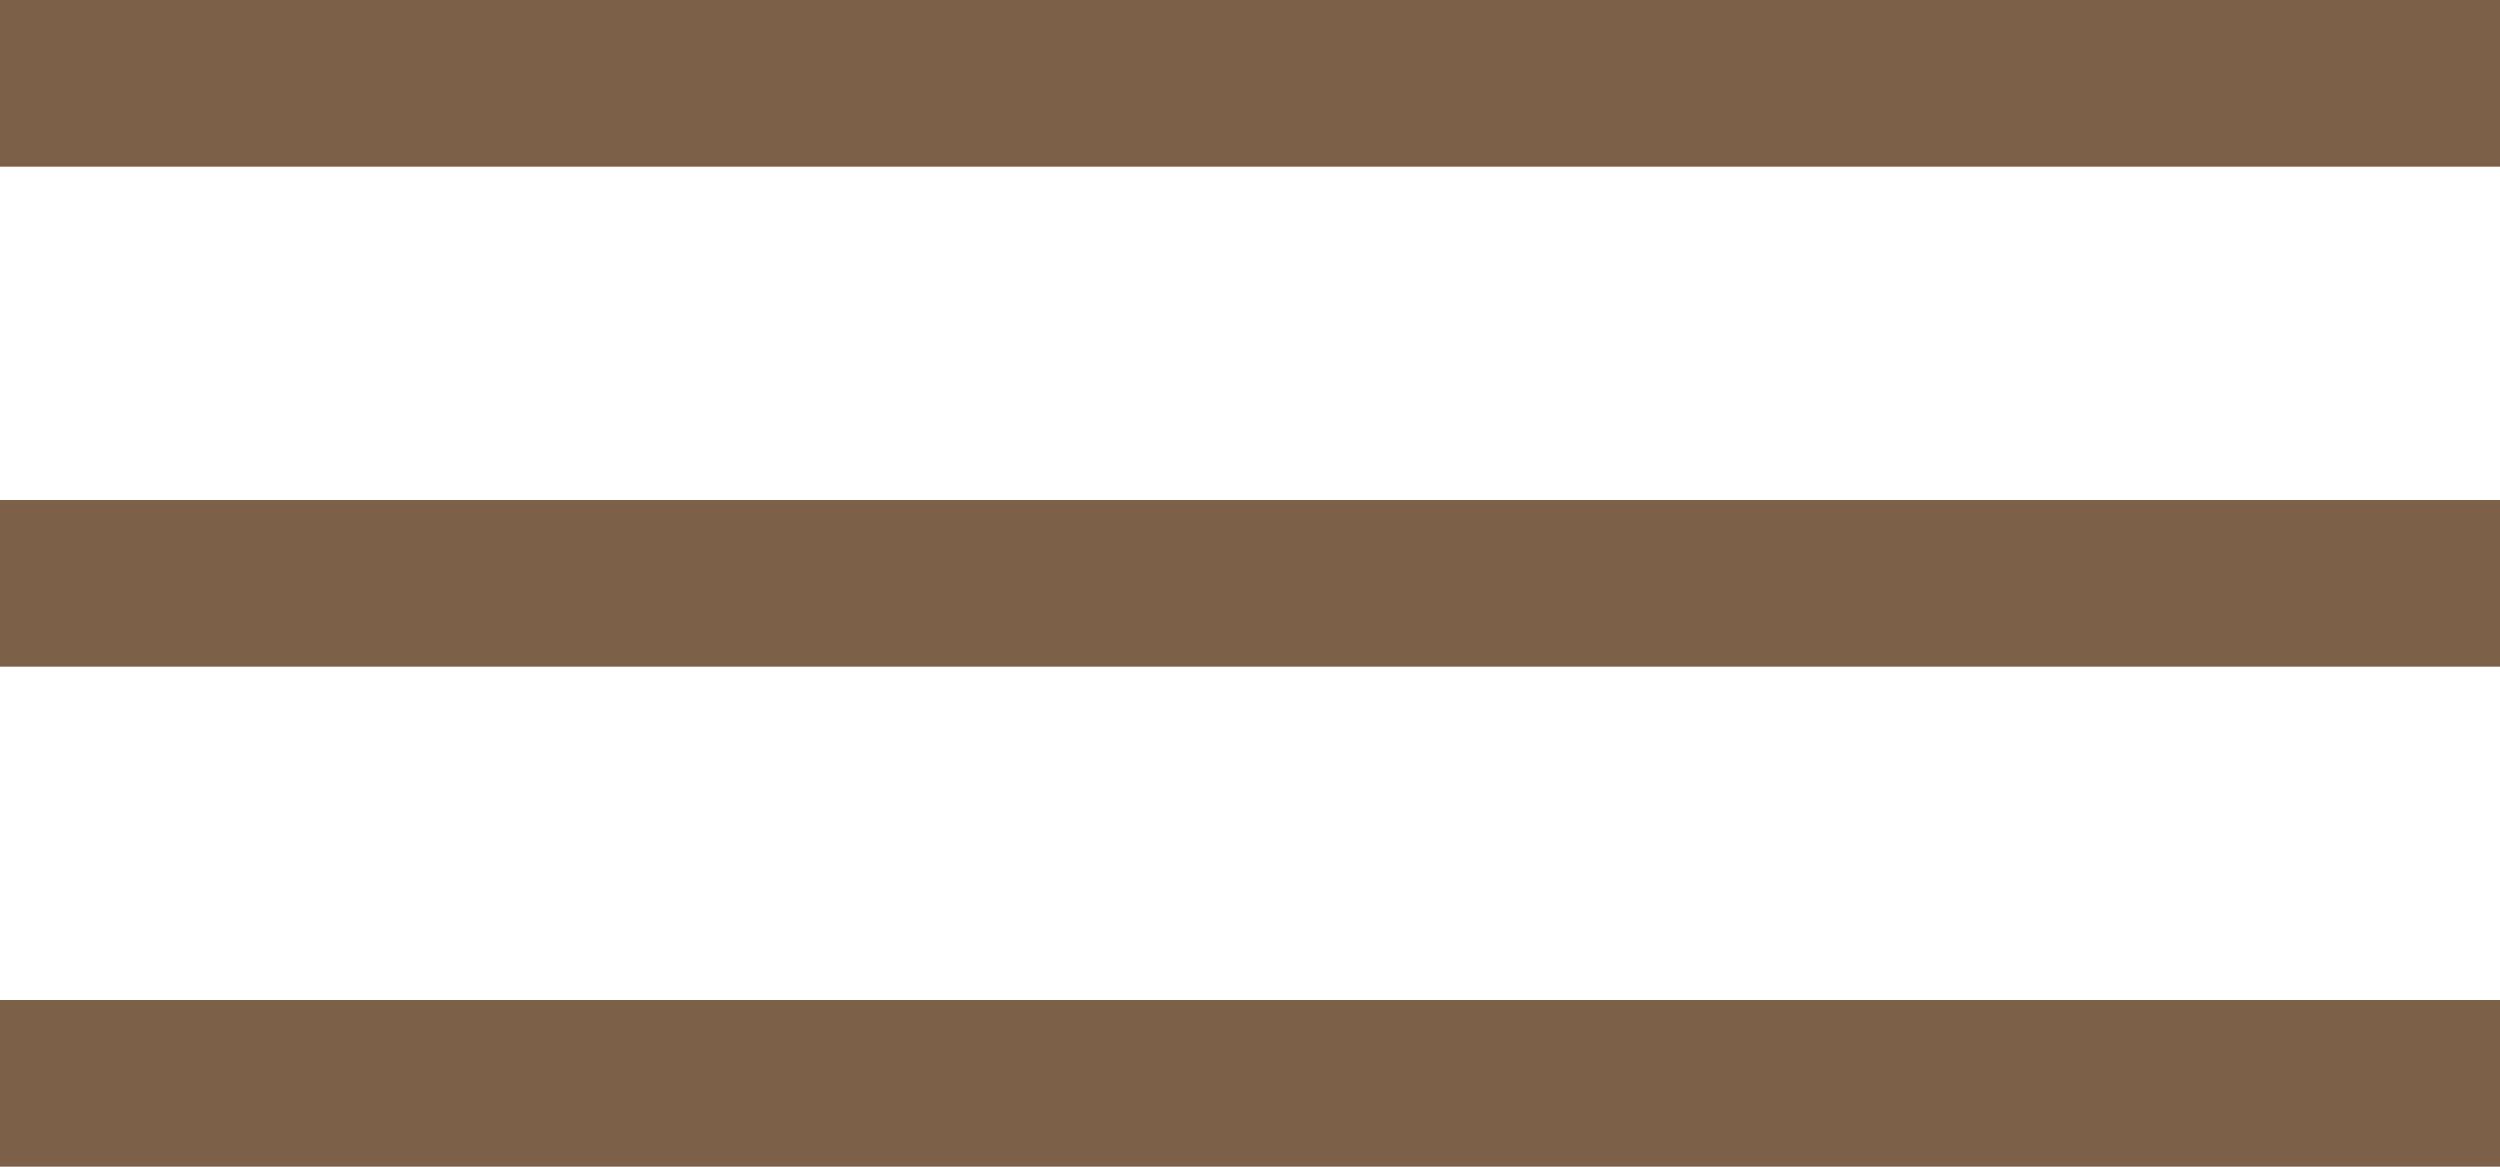 <?xml version="1.0" encoding="UTF-8"?> <!-- Generator: Adobe Illustrator 26.0.1, SVG Export Plug-In . SVG Version: 6.00 Build 0) --> <svg xmlns="http://www.w3.org/2000/svg" xmlns:xlink="http://www.w3.org/1999/xlink" id="image" x="0px" y="0px" viewBox="0 0 30 14" style="enable-background:new 0 0 30 14;" xml:space="preserve"> <style type="text/css"> .st0{fill-rule:evenodd;clip-rule:evenodd;fill:#7D6048;} </style> <g> <g> <path class="st0" d="M0,0v2h30V0H0z M0,8h30V6H0V8z M0,14h30v-2H0V14z"></path> </g> </g> </svg> 